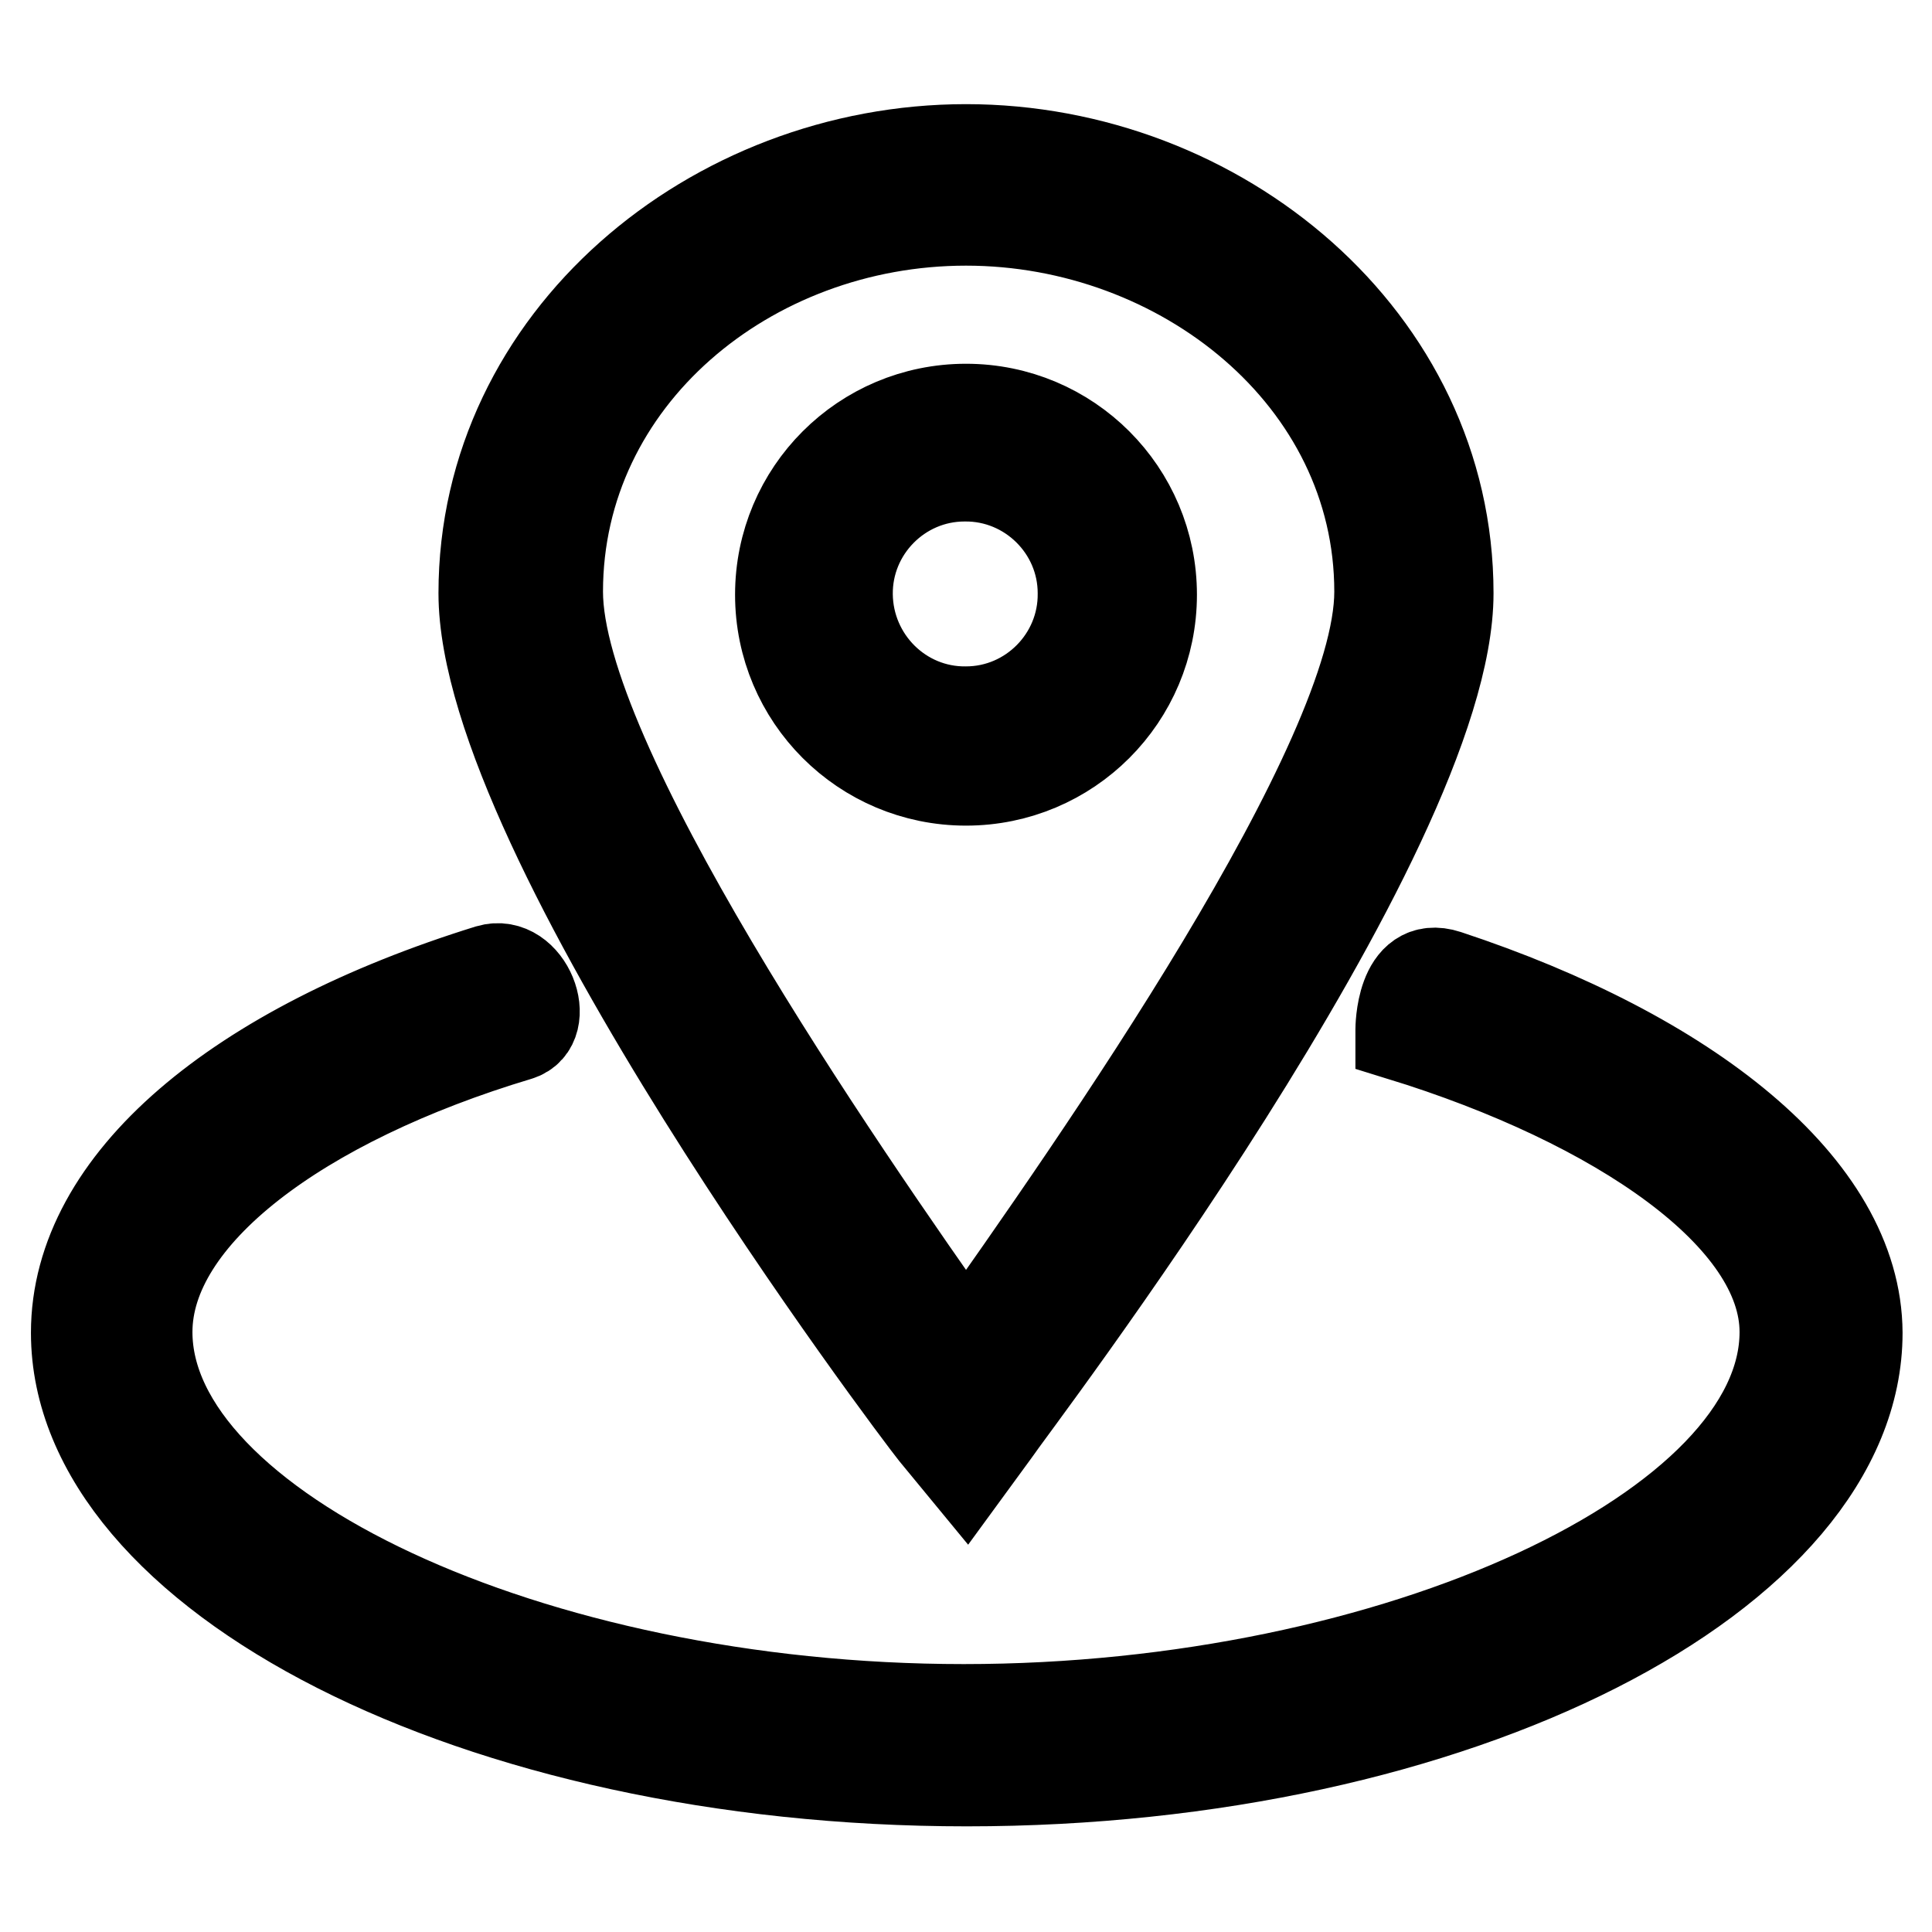 <?xml version="1.0" encoding="utf-8"?>
<!-- Svg Vector Icons : http://www.onlinewebfonts.com/icon -->
<!DOCTYPE svg PUBLIC "-//W3C//DTD SVG 1.1//EN" "http://www.w3.org/Graphics/SVG/1.1/DTD/svg11.dtd">
<svg version="1.1" xmlns="http://www.w3.org/2000/svg" xmlns:xlink="http://www.w3.org/1999/xlink" x="0px" y="0px" viewBox="0 0 256 256" enable-background="new 0 0 256 256" xml:space="preserve">
<g> <path stroke-width="12" fill-opacity="0" stroke="#000000"  d="M128,194.9l3.8-5.2c2.1-3.2,60.1-78.9,60.1-111.1c0-33.7-30.4-58.8-63.9-58.8c-33.5,0-63.9,25.1-63.9,58.8 c0,32.3,57.3,108.2,59.7,111.2L128,194.9z M128,29.2c28.6,0,54.8,20.8,54.8,49.2c0,22.5-37.5,75.8-54.8,100.3 c-17.4-24.6-54.1-77.8-54.1-100.3C73.9,50.1,99.2,29.2,128,29.2z M152.6,78.8c0-13.6-11-24.6-24.6-24.6c-13.6,0-24.6,11-24.6,24.6 c0,13.6,11,24.6,24.6,24.6C141.6,103.4,152.6,92.4,152.6,78.8L152.6,78.8z M112.3,78.8c-0.1-8.6,6.9-15.7,15.5-15.7 c8.6-0.1,15.7,6.9,15.7,15.5c0.1,8.6-6.9,15.7-15.5,15.7c0,0,0,0,0,0C119.4,94.4,112.4,87.4,112.3,78.8z M191.7,129.2 c-6.1-2-6.1,7.2-6.1,7.2v0.8c28.9,8.9,50.9,24,50.9,39.3c0,25.9-51.3,50-108.8,50c-57.5,0-108.2-24.1-108.2-50 c0-15.5,20.2-30.6,49.2-39.3c4.5-1.4,1.2-10.2-3.9-8.7c-33.2,10.3-54.7,28-54.7,48.1c0,32,53,59.4,118,59.4c65,0,118-27.4,118-59.4 C246,157.2,223.5,139.7,191.7,129.2L191.7,129.2z"/></g>
</svg>
